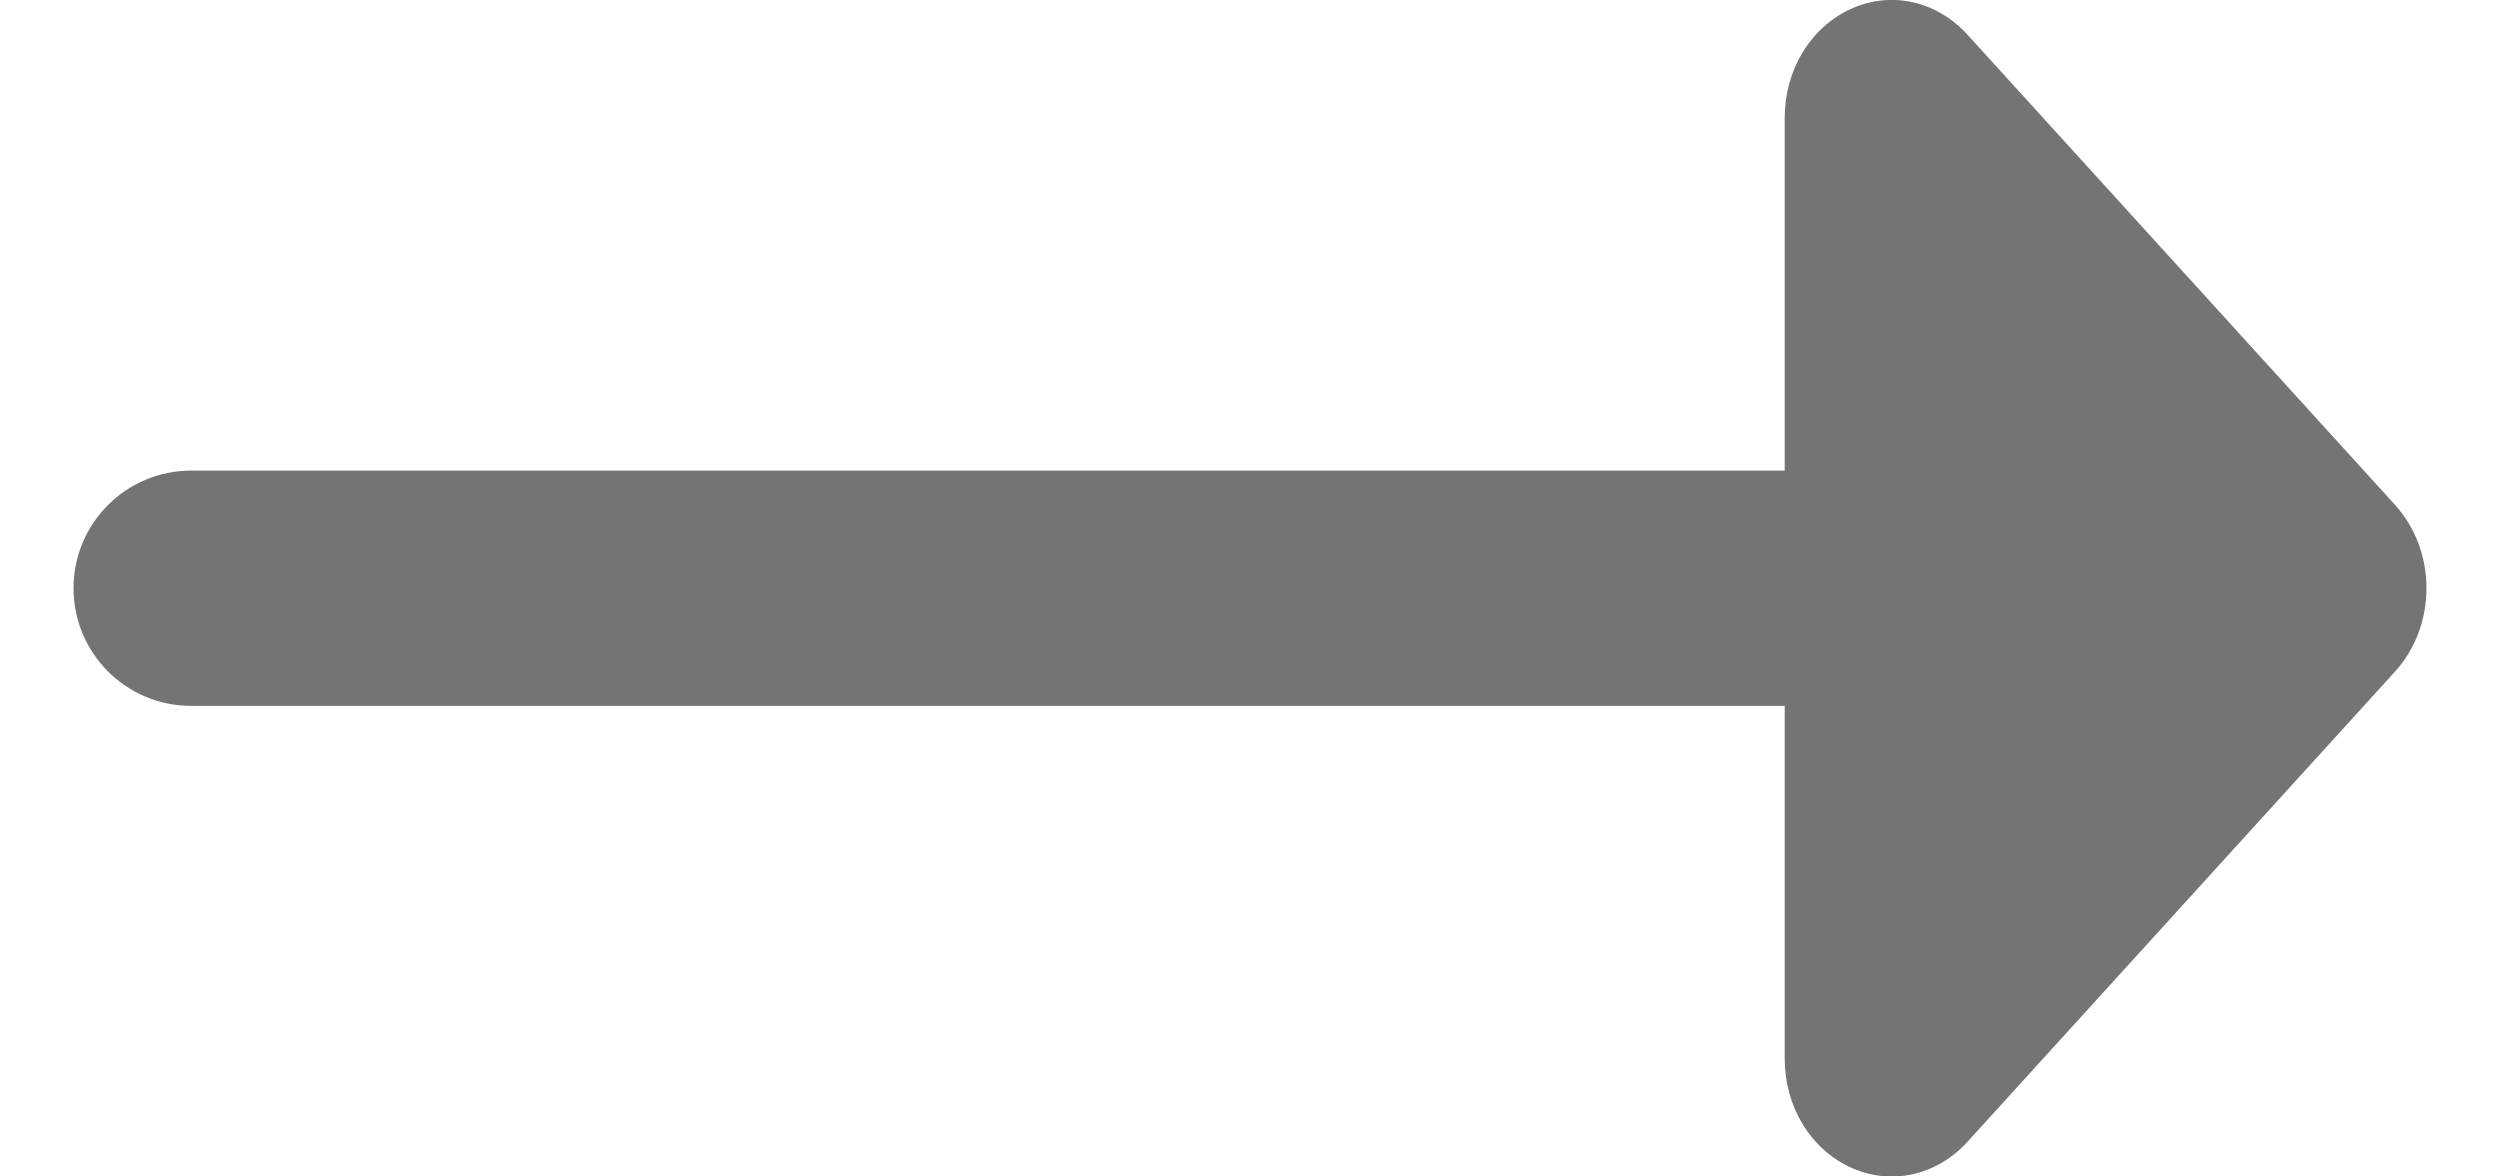 <svg width="17" height="8" viewBox="0 0 17 8" fill="none" xmlns="http://www.w3.org/2000/svg">
<path d="M13.378 7.765L16.287 4.566C16.354 4.492 16.408 4.403 16.445 4.306C16.481 4.209 16.5 4.105 16.5 4C16.5 3.895 16.481 3.791 16.445 3.694C16.408 3.597 16.354 3.508 16.287 3.434L13.378 0.235C13.276 0.123 13.146 0.046 13.005 0.015C12.864 -0.016 12.718 0 12.585 0.061C12.452 0.122 12.338 0.224 12.258 0.356C12.178 0.487 12.136 0.642 12.136 0.801V3.2H1.3C0.858 3.2 0.5 3.558 0.5 4C0.5 4.442 0.858 4.8 1.3 4.8H12.136V7.199C12.136 7.358 12.178 7.513 12.258 7.644C12.338 7.776 12.452 7.878 12.585 7.939C12.718 8 12.864 8.016 13.005 7.985C13.146 7.954 13.276 7.877 13.378 7.765Z" fill="#747474"/>
</svg>
